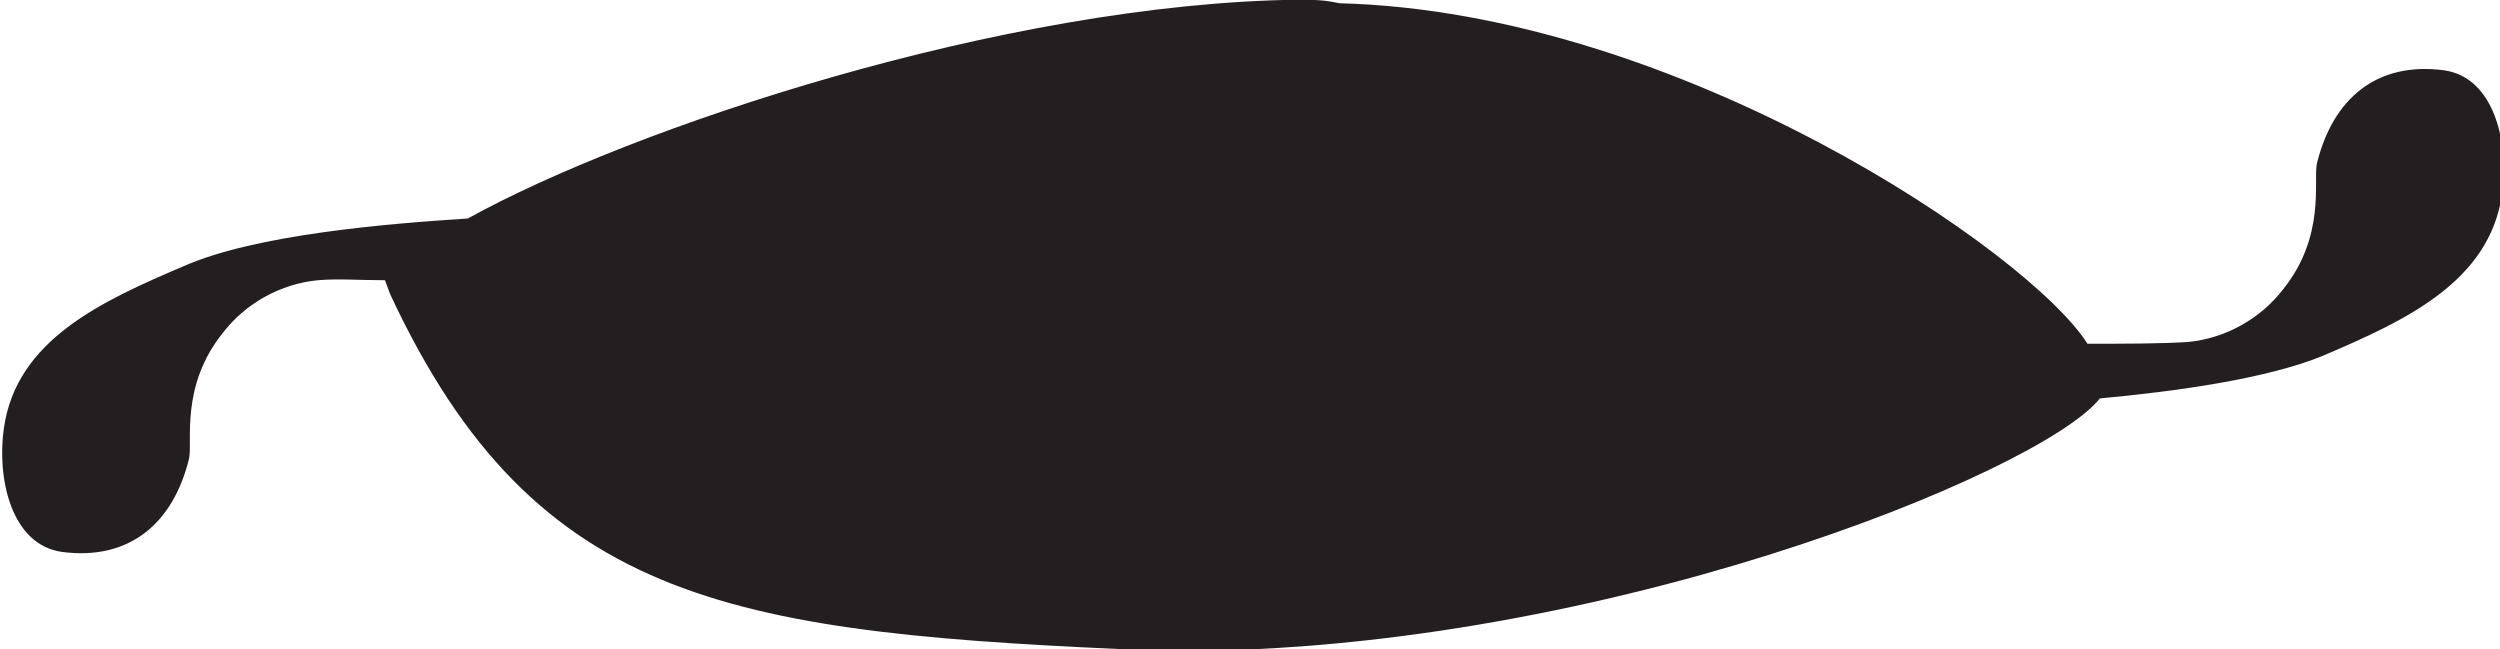 <?xml version="1.0" encoding="utf-8"?>
<!-- Generator: Adobe Illustrator 24.3.0, SVG Export Plug-In . SVG Version: 6.00 Build 0)  -->
<svg version="1.1"
	 id="svg2882" xmlns:cc="http://creativecommons.org/ns#" xmlns:dc="http://purl.org/dc/elements/1.1/" xmlns:inkscape="http://www.inkscape.org/namespaces/inkscape" xmlns:rdf="http://www.w3.org/1999/02/22-rdf-syntax-ns#" xmlns:sodipodi="http://sodipodi.sourceforge.net/DTD/sodipodi-0.dtd" xmlns:svg="http://www.w3.org/2000/svg"
	 xmlns="http://www.w3.org/2000/svg" xmlns:xlink="http://www.w3.org/1999/xlink" x="0px" y="0px" viewBox="0 0 141.7 36.8"
	 style="enable-background:new 0 0 141.7 36.8;" xml:space="preserve">
<style type="text/css">
	.st0{fill:#231F20;}
</style>
<sodipodi:namedview  bordercolor="#666666" borderopacity="1.0" id="base" inkscape:current-layer="layer1" inkscape:cx="94.466459" inkscape:cy="24.562131" inkscape:document-rotation="0" inkscape:document-units="mm" inkscape:pageopacity="0.0" inkscape:pageshadow="2" inkscape:window-height="1001" inkscape:window-maximized="1" inkscape:window-width="1920" inkscape:window-x="-9" inkscape:window-y="-9" inkscape:zoom="7.2618367" pagecolor="#ffffff" showgrid="false">
	</sodipodi:namedview>
<g id="layer1" transform="translate(-95.382,-130.117)" inkscape:groupmode="layer" inkscape:label="Layer 1">
	<g id="g3552">
		<path id="path3461-3" sodipodi:nodetypes="ccssssssccccsssssccccc" class="st0" d="M169,130.1c-16.7,0.2-37.9,7.3-47.1,12.4
			c-4.6,0.3-12,0.9-16.1,2.7c-4.7,2-9.5,4.2-10.2,9.2c-0.4,2.8,0.4,6.6,3.3,7c3.8,0.5,6.3-1.6,7.2-5.3c0.2-1-0.5-4.1,1.9-7.1
			c1.3-1.7,3.3-2.8,5.4-3c1.2-0.1,2.2,0,3.8,0c0.3,0.8,0,0,0.3,0.8c8.3,17.8,19.7,19.2,43.5,20.2c24.4,0.4,50.1-10.1,53.4-14.3
			c4.3-0.4,9.4-1.1,12.6-2.4c4.7-2,9.5-4.2,10.2-9.2c0.4-2.8-0.4-6.6-3.3-7c-3.8-0.5-6.3,1.6-7.2,5.3c-0.2,1,0.5,4.1-1.9,7.1
			c-1.3,1.7-3.3,2.8-5.4,3c-1.5,0.1-3.6,0.1-5.7,0.1c-3.2-5.1-23.1-18.8-42.4-19.3C170.4,130.1,169.7,130.1,169,130.1L169,130.1z"/>
	</g>
</g>
</svg>
